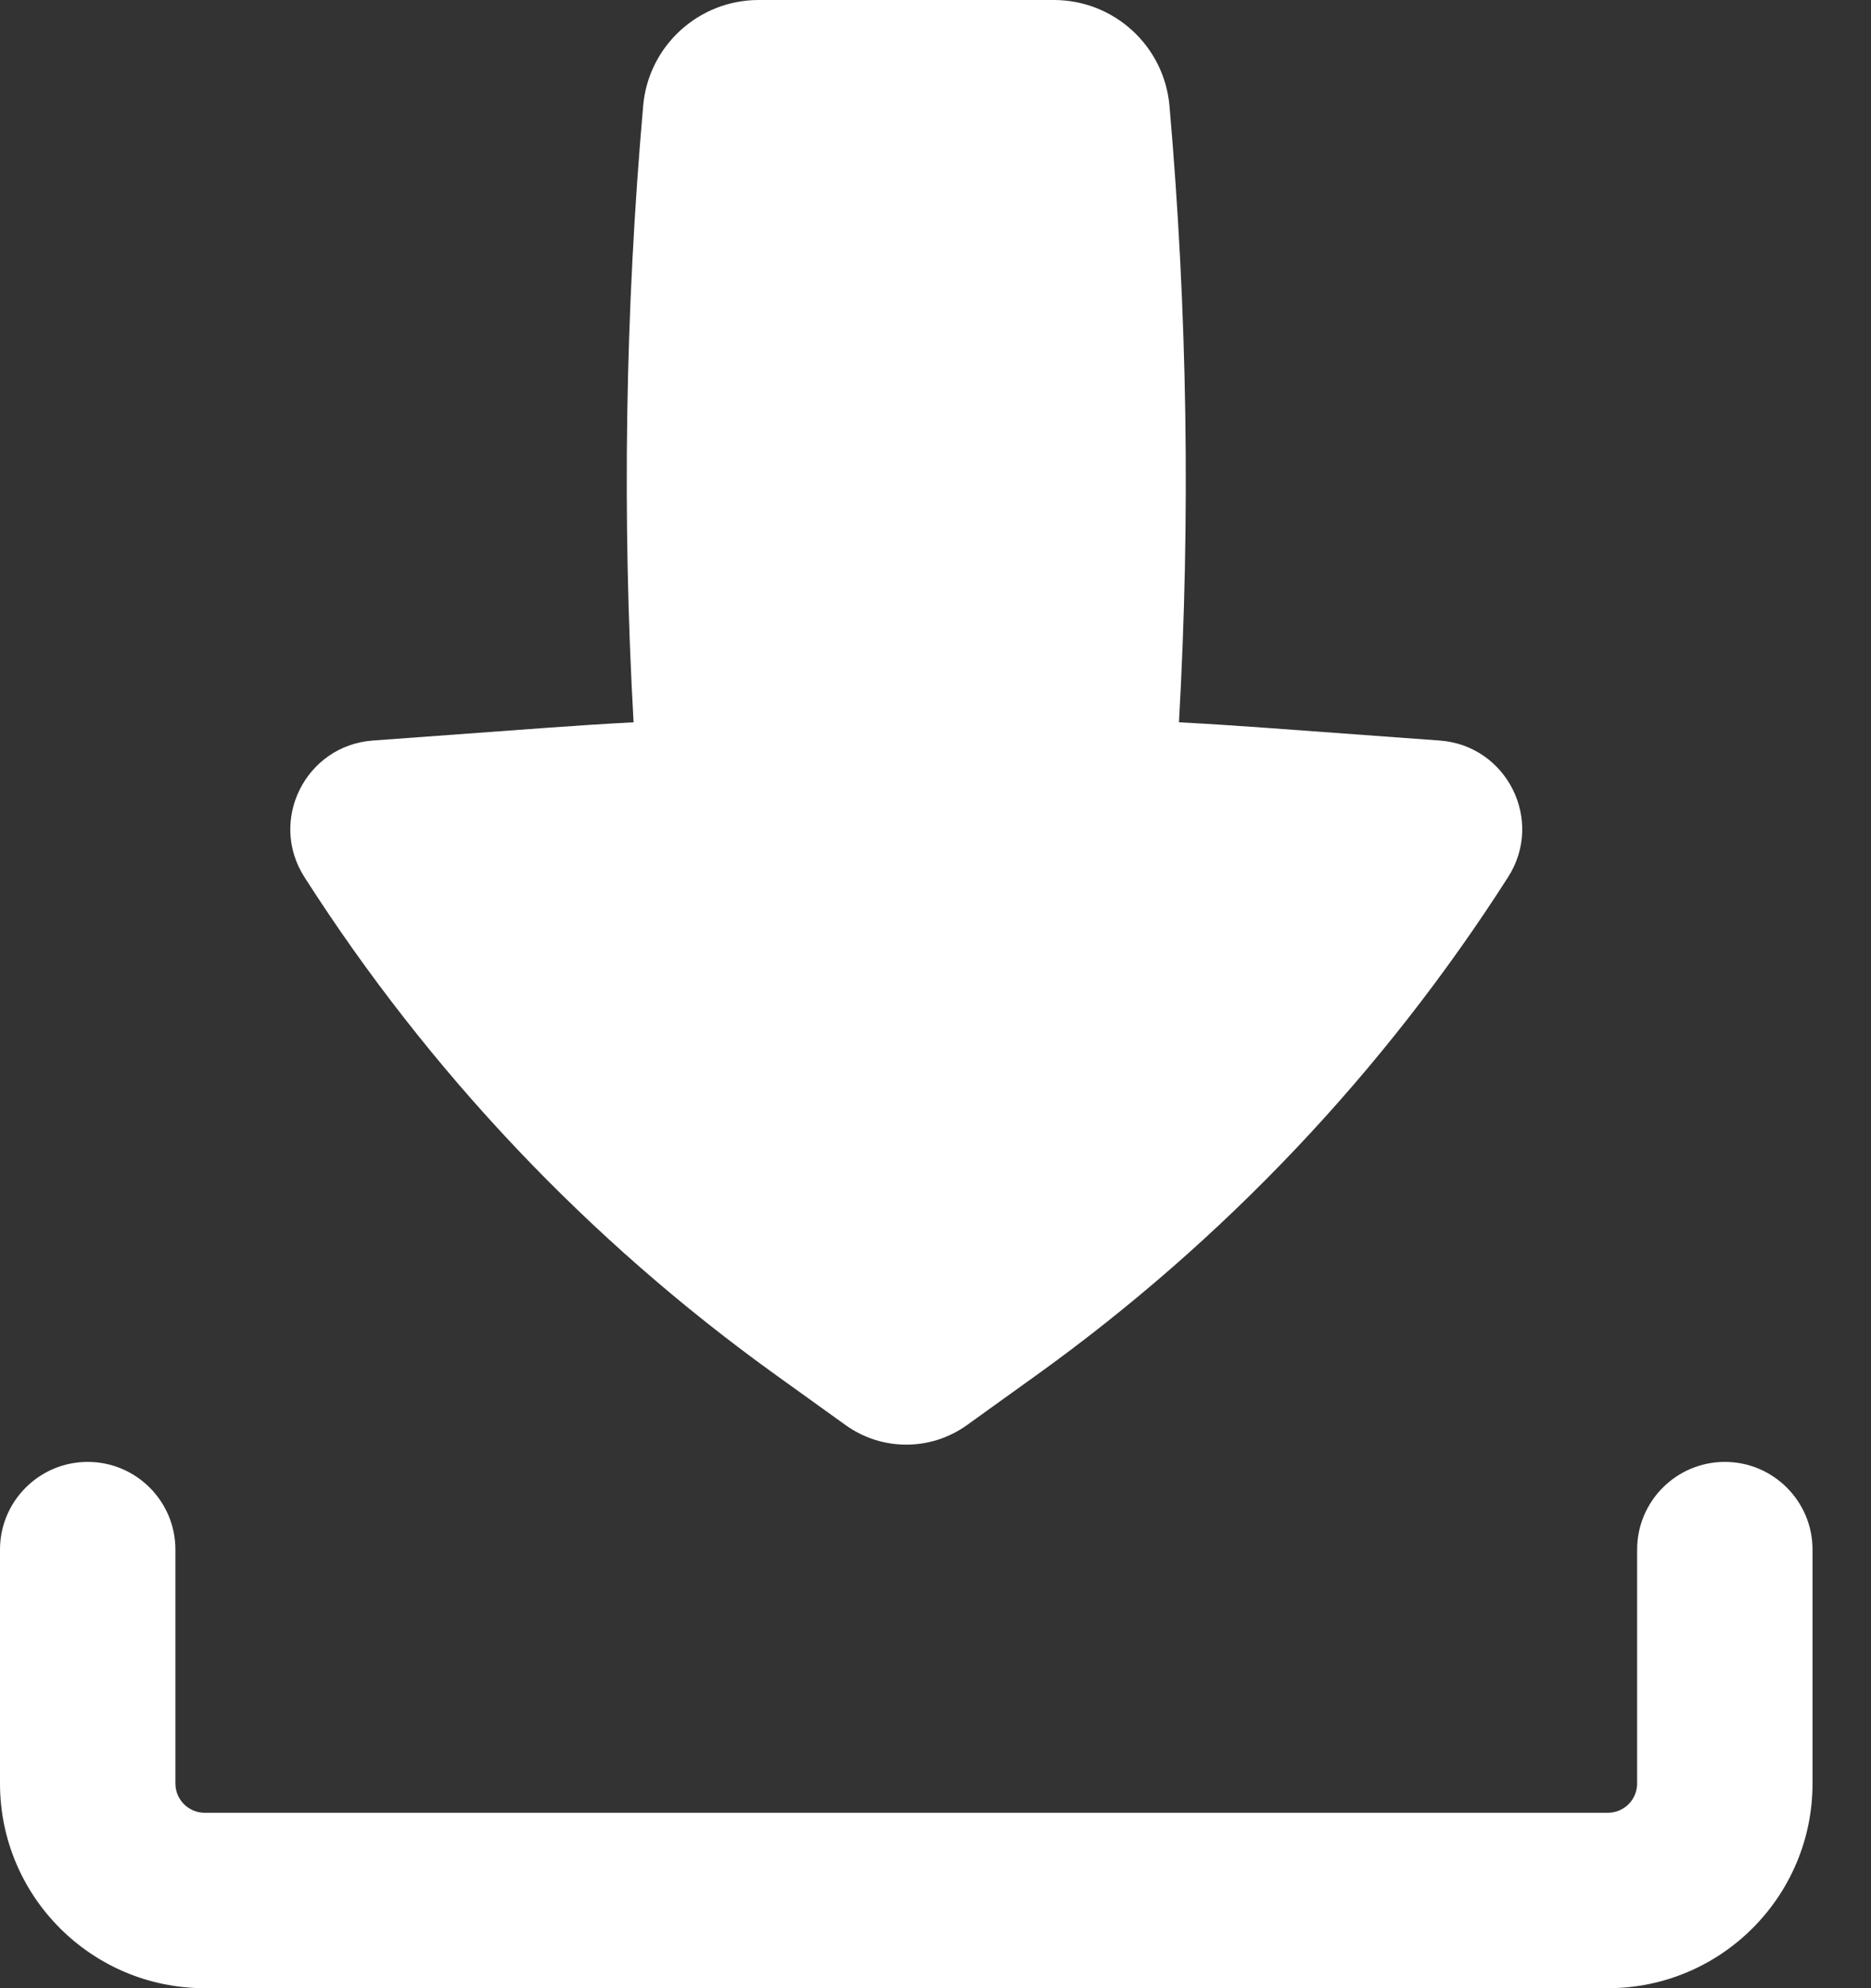 <svg width="16" height="17" viewBox="0 0 16 17" fill="none" xmlns="http://www.w3.org/2000/svg">
<rect x="0" y="0" width="16" height="17" fill="#333333" stroke="none"/>
<path fill-rule="evenodd" clip-rule="evenodd" d="M0.75 12.5C1.164 12.5 1.5 12.836 1.5 13.25V15.25C1.5 15.388 1.612 15.5 1.75 15.5H13.75C13.888 15.5 14 15.388 14 15.25V13.25C14 12.836 14.336 12.5 14.75 12.5C15.164 12.5 15.5 12.836 15.5 13.25V15.25C15.5 16.216 14.716 17 13.75 17H1.75C0.784 17 0 16.216 0 15.25V13.25C0 12.836 0.336 12.5 0.75 12.5Z" fill="white"/>
<path d="M6.488 0C5.974 0 5.544 0.393 5.5 0.906C5.346 2.658 5.319 4.42 5.418 6.176C5.171 6.189 4.925 6.205 4.678 6.223L3.188 6.332C2.614 6.374 2.293 7.014 2.603 7.499C3.665 9.161 5.033 10.606 6.635 11.757L7.232 12.186C7.542 12.408 7.958 12.408 8.268 12.186L8.865 11.757C10.467 10.606 11.835 9.161 12.897 7.499C13.207 7.014 12.886 6.374 12.312 6.332L10.822 6.223C10.576 6.205 10.329 6.189 10.082 6.176C10.181 4.42 10.154 2.658 10.001 0.906C9.956 0.393 9.527 0 9.012 0H6.488Z" fill="white"/>
</svg>
